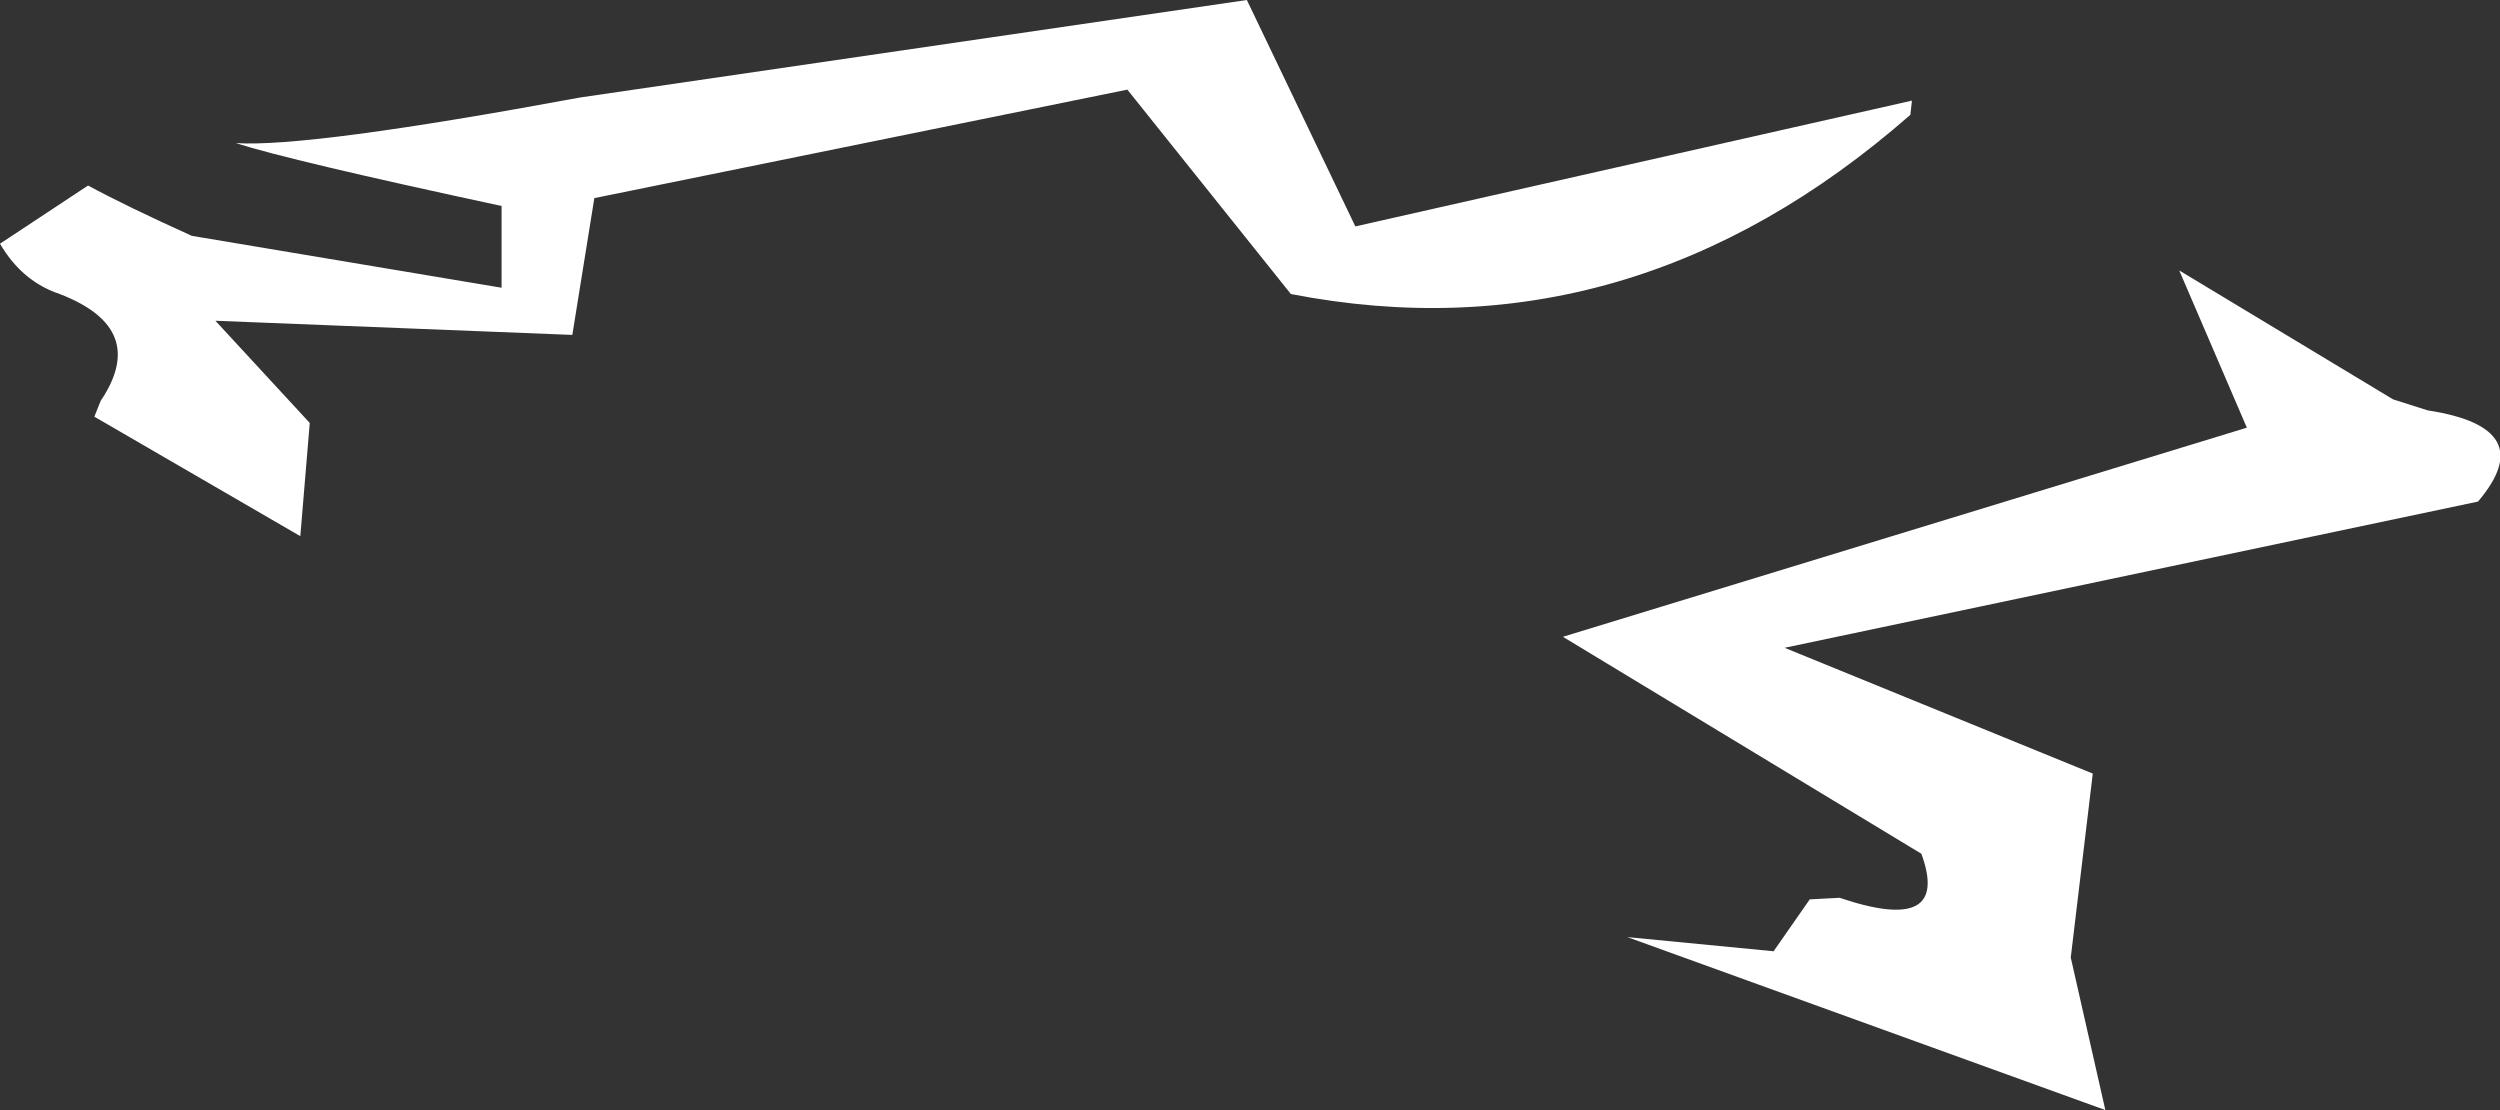 <?xml version="1.0" encoding="UTF-8" standalone="no"?>
<svg xmlns:xlink="http://www.w3.org/1999/xlink" height="35.3px" width="79.5px" xmlns="http://www.w3.org/2000/svg">
  <rect width="100%" height="100%" fill="#333333" stroke="none"/>
  <g transform="matrix(1.0, 0.0, 0.0, 1.0, 28.3, 9.35)">
    <path d="M48.9 3.7 Q52.5 4.25 50.5 6.6 L28.45 11.25 38.25 15.25 37.55 21.1 38.65 25.95 23.45 20.45 28.1 20.9 29.25 19.25 30.2 19.2 Q33.75 20.4 32.8 17.8 L21.4 10.9 43.15 4.25 41.0 -0.75 47.8 3.35 48.9 3.7 M11.35 -9.35 L14.8 -2.15 32.5 -6.15 32.45 -5.7 Q23.55 2.1 12.75 0.0 L7.55 -6.5 -9.4 -3.05 -10.1 1.3 -21.45 0.85 -18.45 4.1 -18.75 7.7 -25.3 3.9 -25.1 3.4 Q-23.55 1.1 -26.4 0.0 -27.6 -0.4 -28.3 -1.6 L-25.5 -3.45 Q-24.3 -2.8 -22.2 -1.85 L-12.35 -0.2 -12.35 -2.8 Q-19.1 -4.25 -20.8 -4.8 -18.5 -4.65 -9.85 -6.25 L11.35 -9.35" fill="#ffffff" fill-rule="evenodd" stroke="none"/>
  </g>
</svg>
